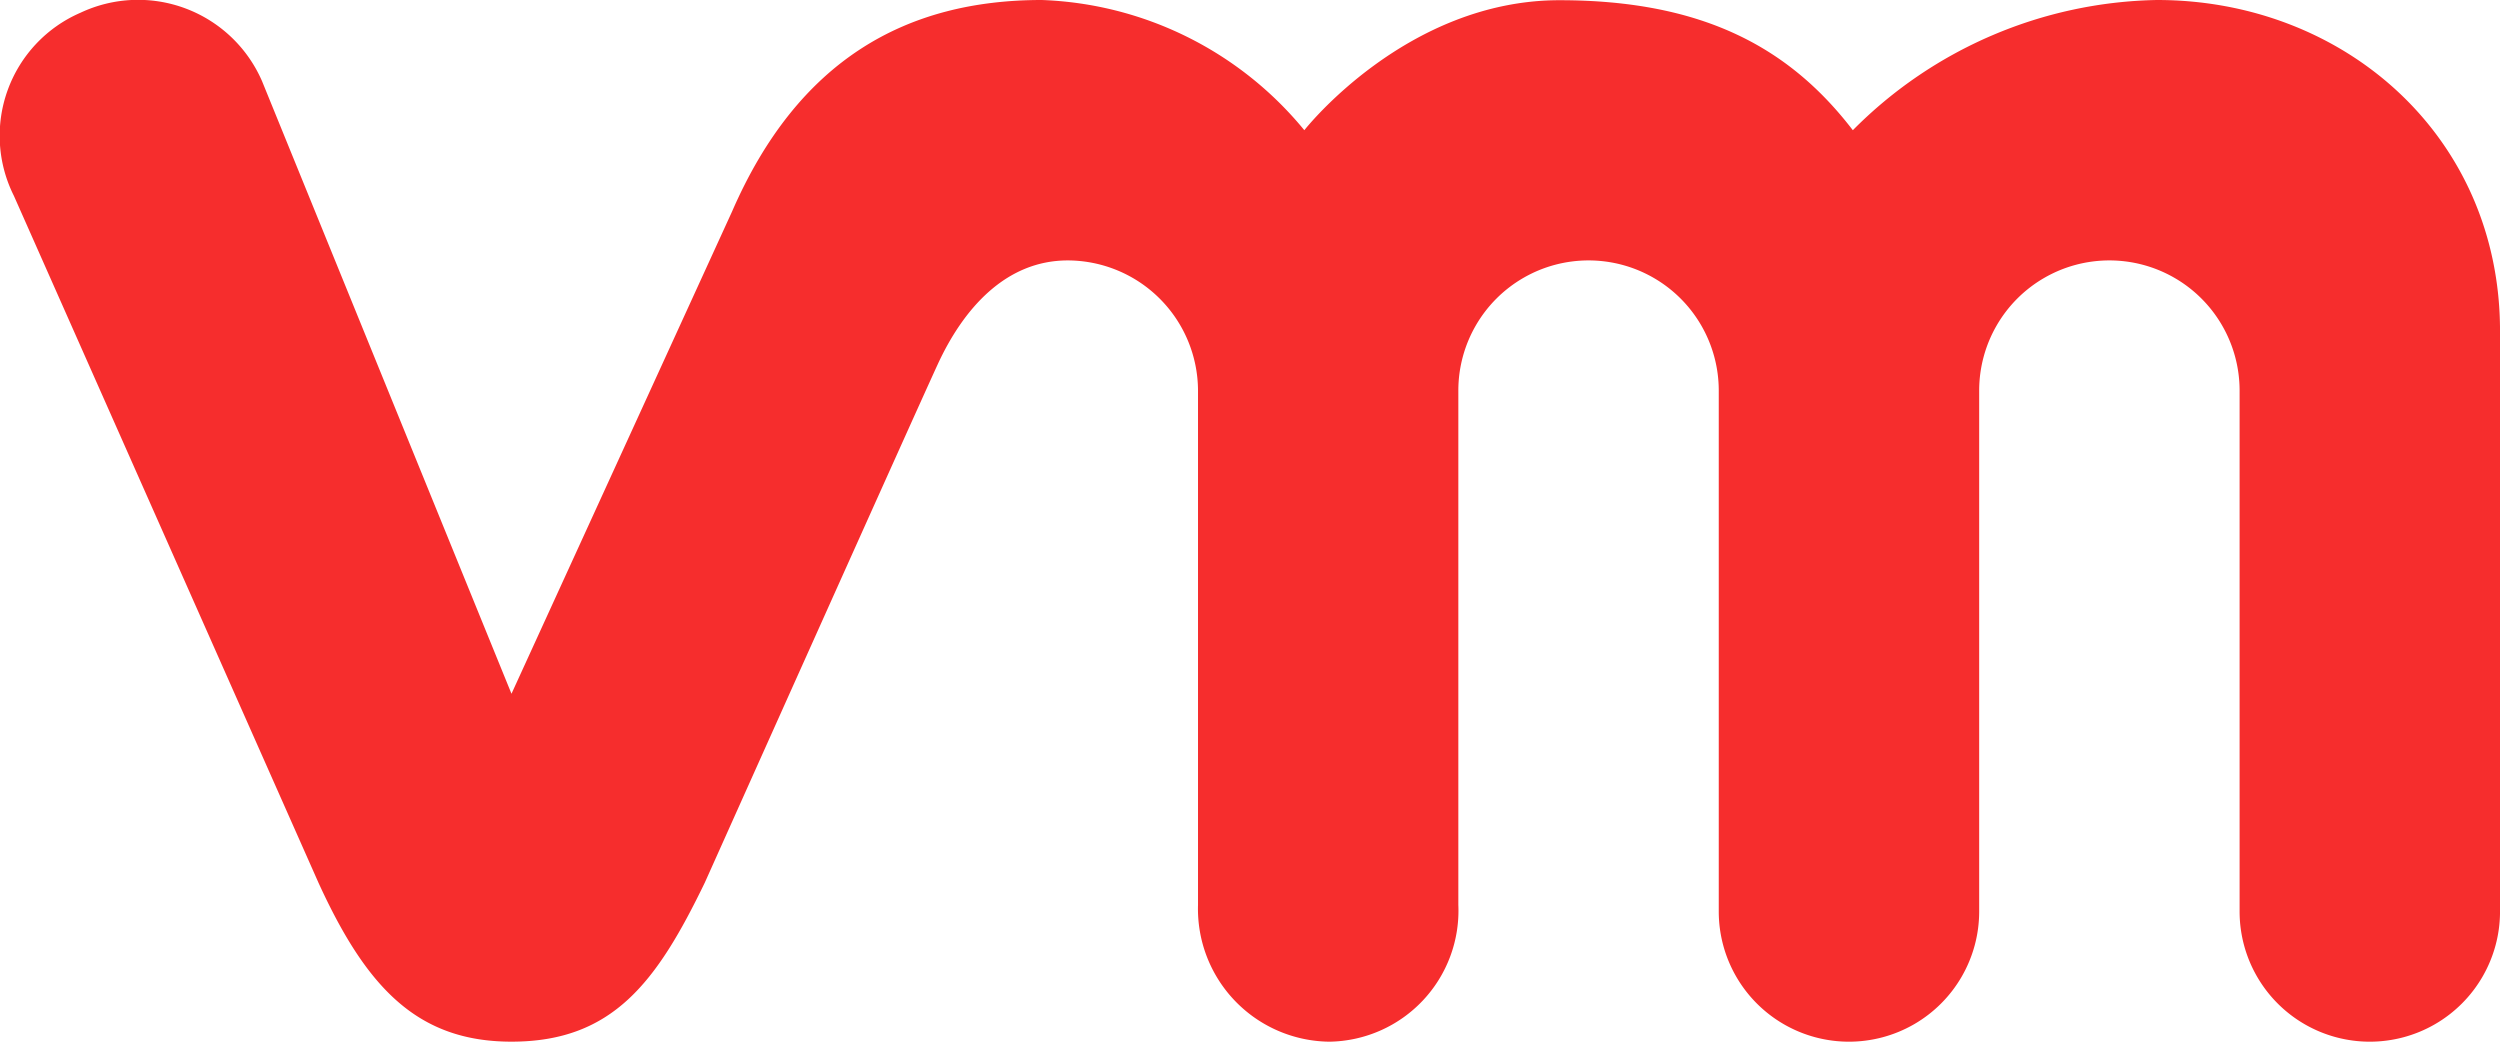 <svg xmlns="http://www.w3.org/2000/svg" width="104.734" height="43.639" viewBox="0 0 104.734 43.639">
  <path id="icons8-vmware" d="M91.364,15a18.4,18.4,0,0,0-12.742,5.455c-2.608-3.4-6.2-5.446-12.291-5.446-6.427,0-10.688,5.446-10.688,5.446a14.914,14.914,0,0,0-11-5.455c-5.694,0-10.211,2.514-12.972,8.856L22.428,44.064,11.978,18.4a5.661,5.661,0,0,0-7.611-2.864A5.615,5.615,0,0,0,1.58,23.2L14.339,51.974c2,4.372,4.125,6.665,8.089,6.665,4.245,0,6.086-2.5,8.1-6.665,0,0,8.685-19.382,9.751-21.7s2.838-4.364,5.455-4.364a5.471,5.471,0,0,1,5.455,5.455V52.912a5.565,5.565,0,0,0,5.506,5.728,5.488,5.488,0,0,0,5.4-5.728V31.365a5.455,5.455,0,1,1,10.91,0v21.82a5.455,5.455,0,1,0,10.91,0V31.365a5.455,5.455,0,1,1,10.91,0v21.82a5.455,5.455,0,1,0,10.91,0V28.867C105.734,20.711,99.214,15,91.364,15Z" transform="translate(-1 -15)" fill="#f62d2d"/>
</svg>
